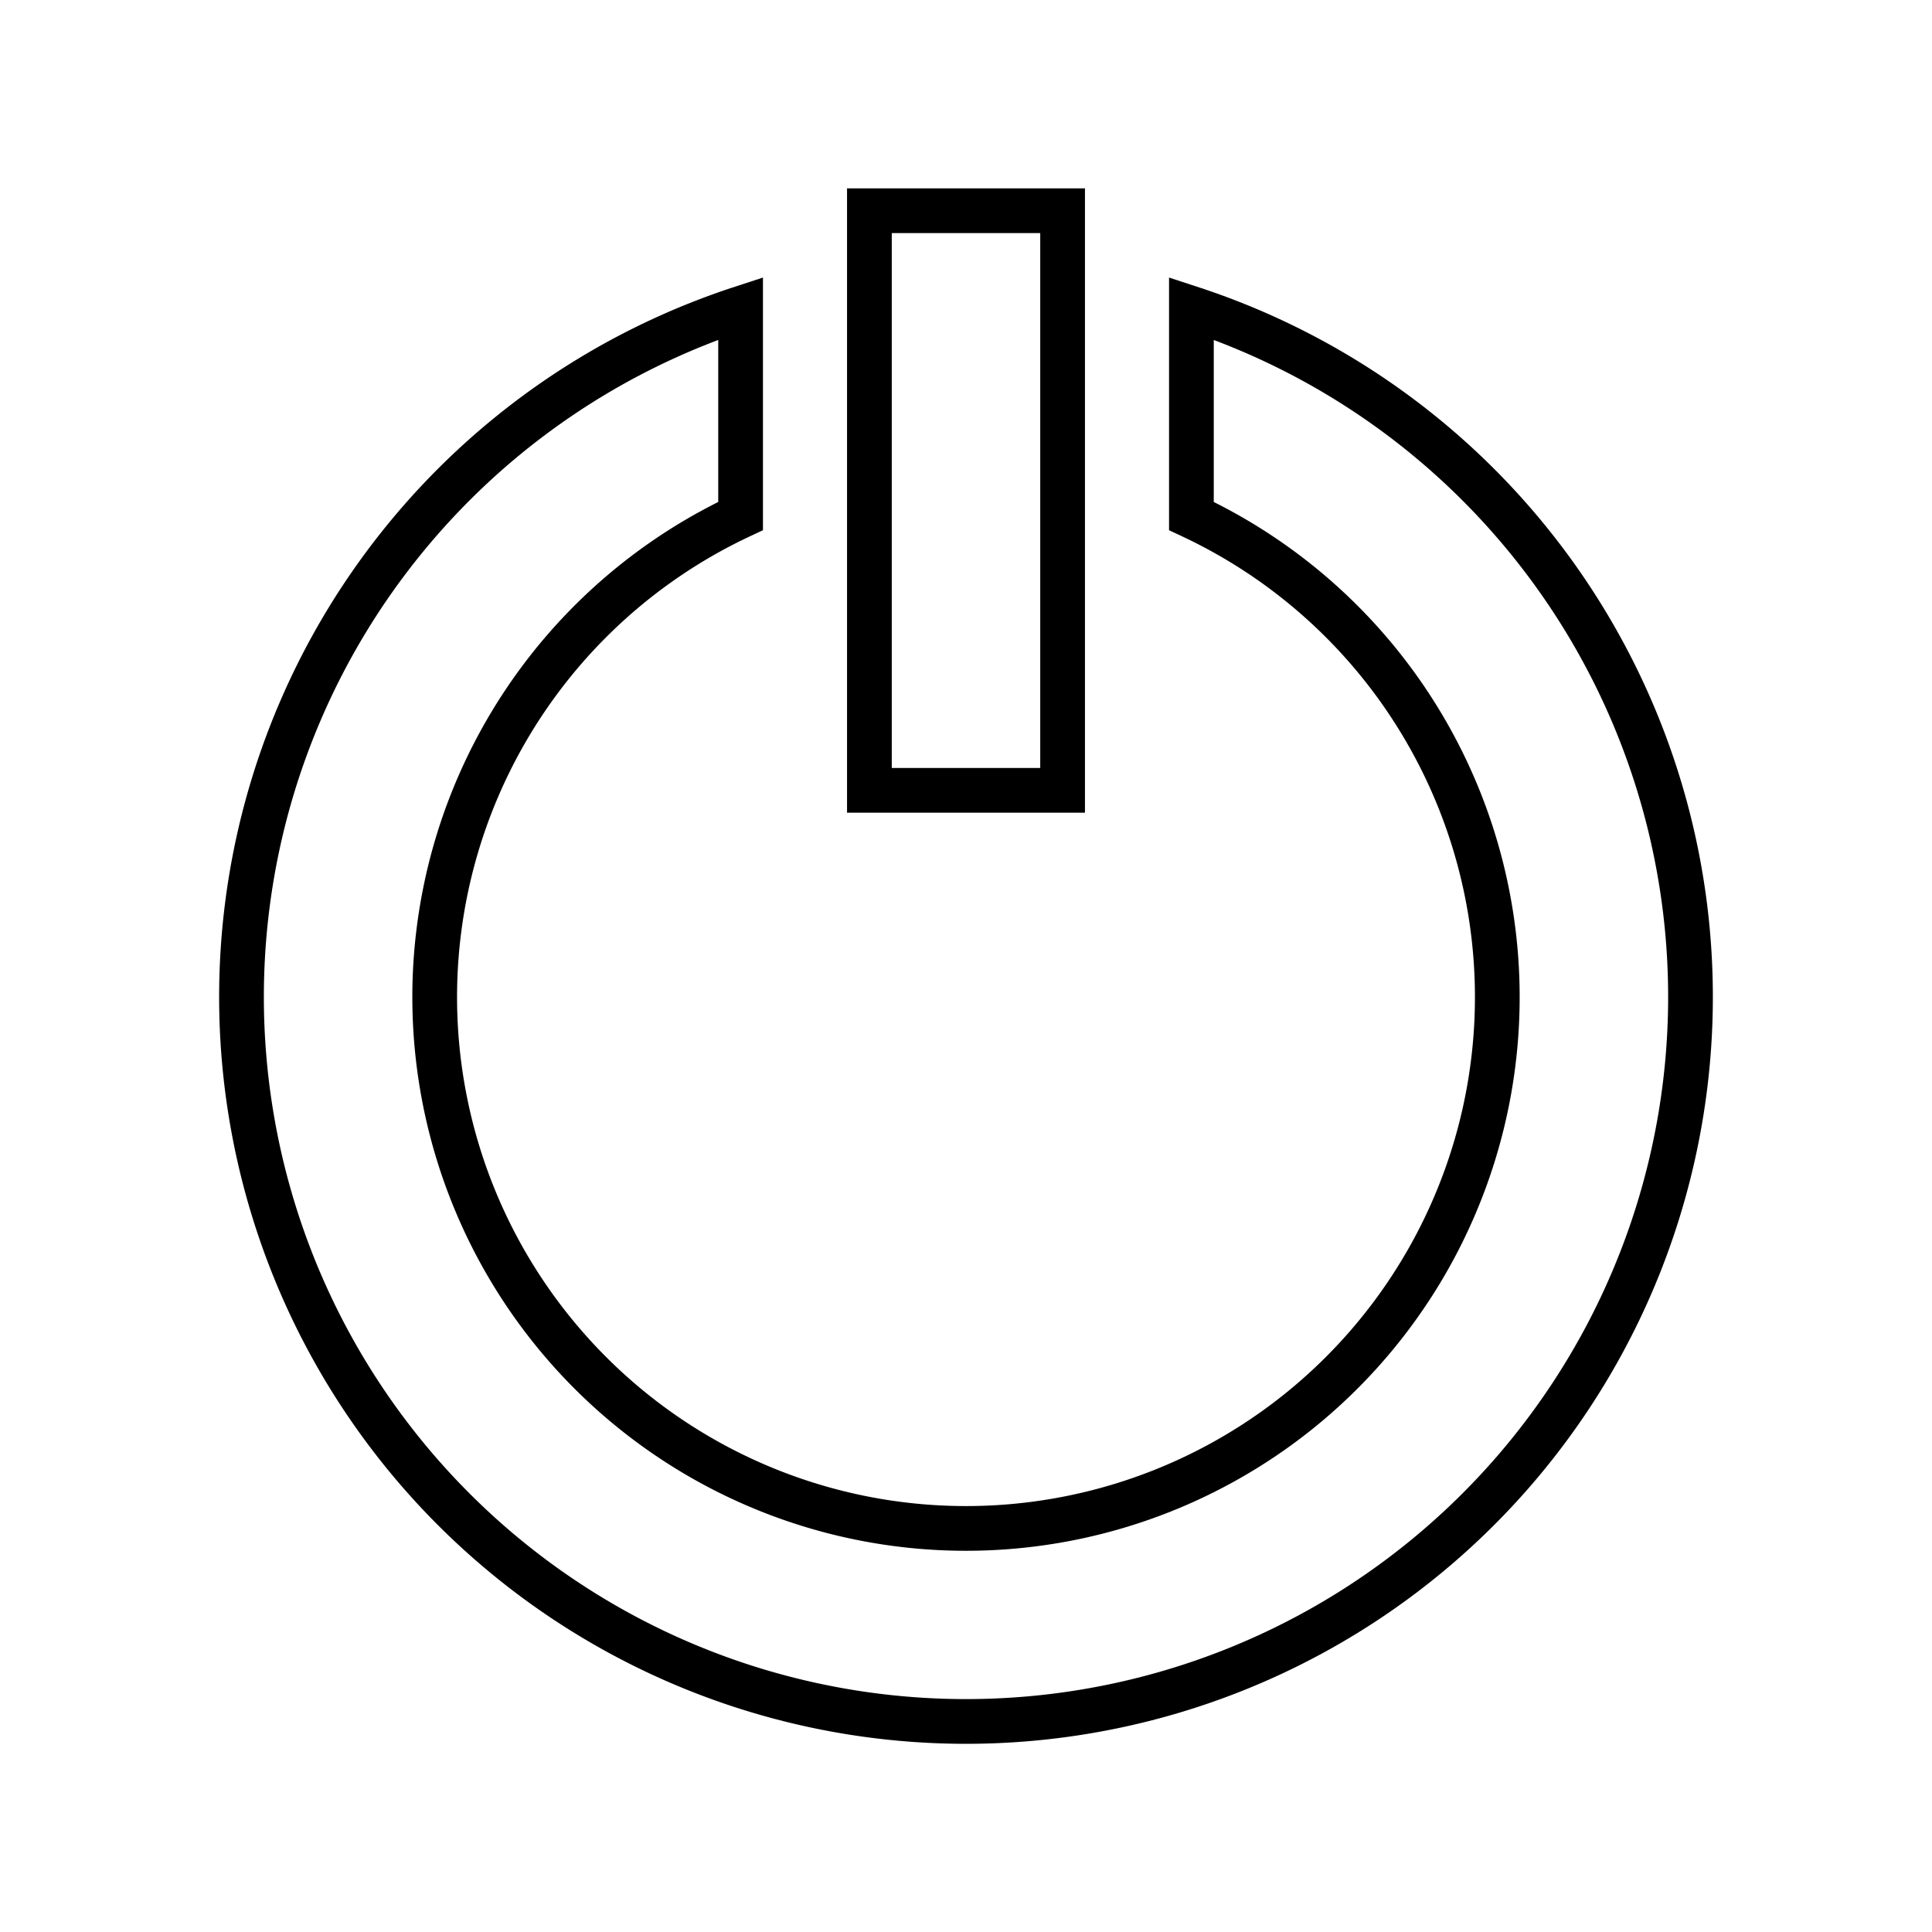 <svg xmlns="http://www.w3.org/2000/svg" id="Icons_Linework_" data-name="Icons (Linework)" viewBox="0 0 216 216"><defs><style>.cls-1{fill:none;stroke:#000;stroke-miterlimit:10;stroke-width:5px;}</style></defs><g id="Monoline_Icons" data-name="Monoline Icons"><path class="cls-1" d="M133.2,34.48V57.69a59.4,59.4,0,1,1-50.4,0V34.48a81,81,0,1,0,50.4,0Z"></path><rect class="cls-1" x="97.2" y="23.56" width="21.6" height="64.8"></rect></g></svg>